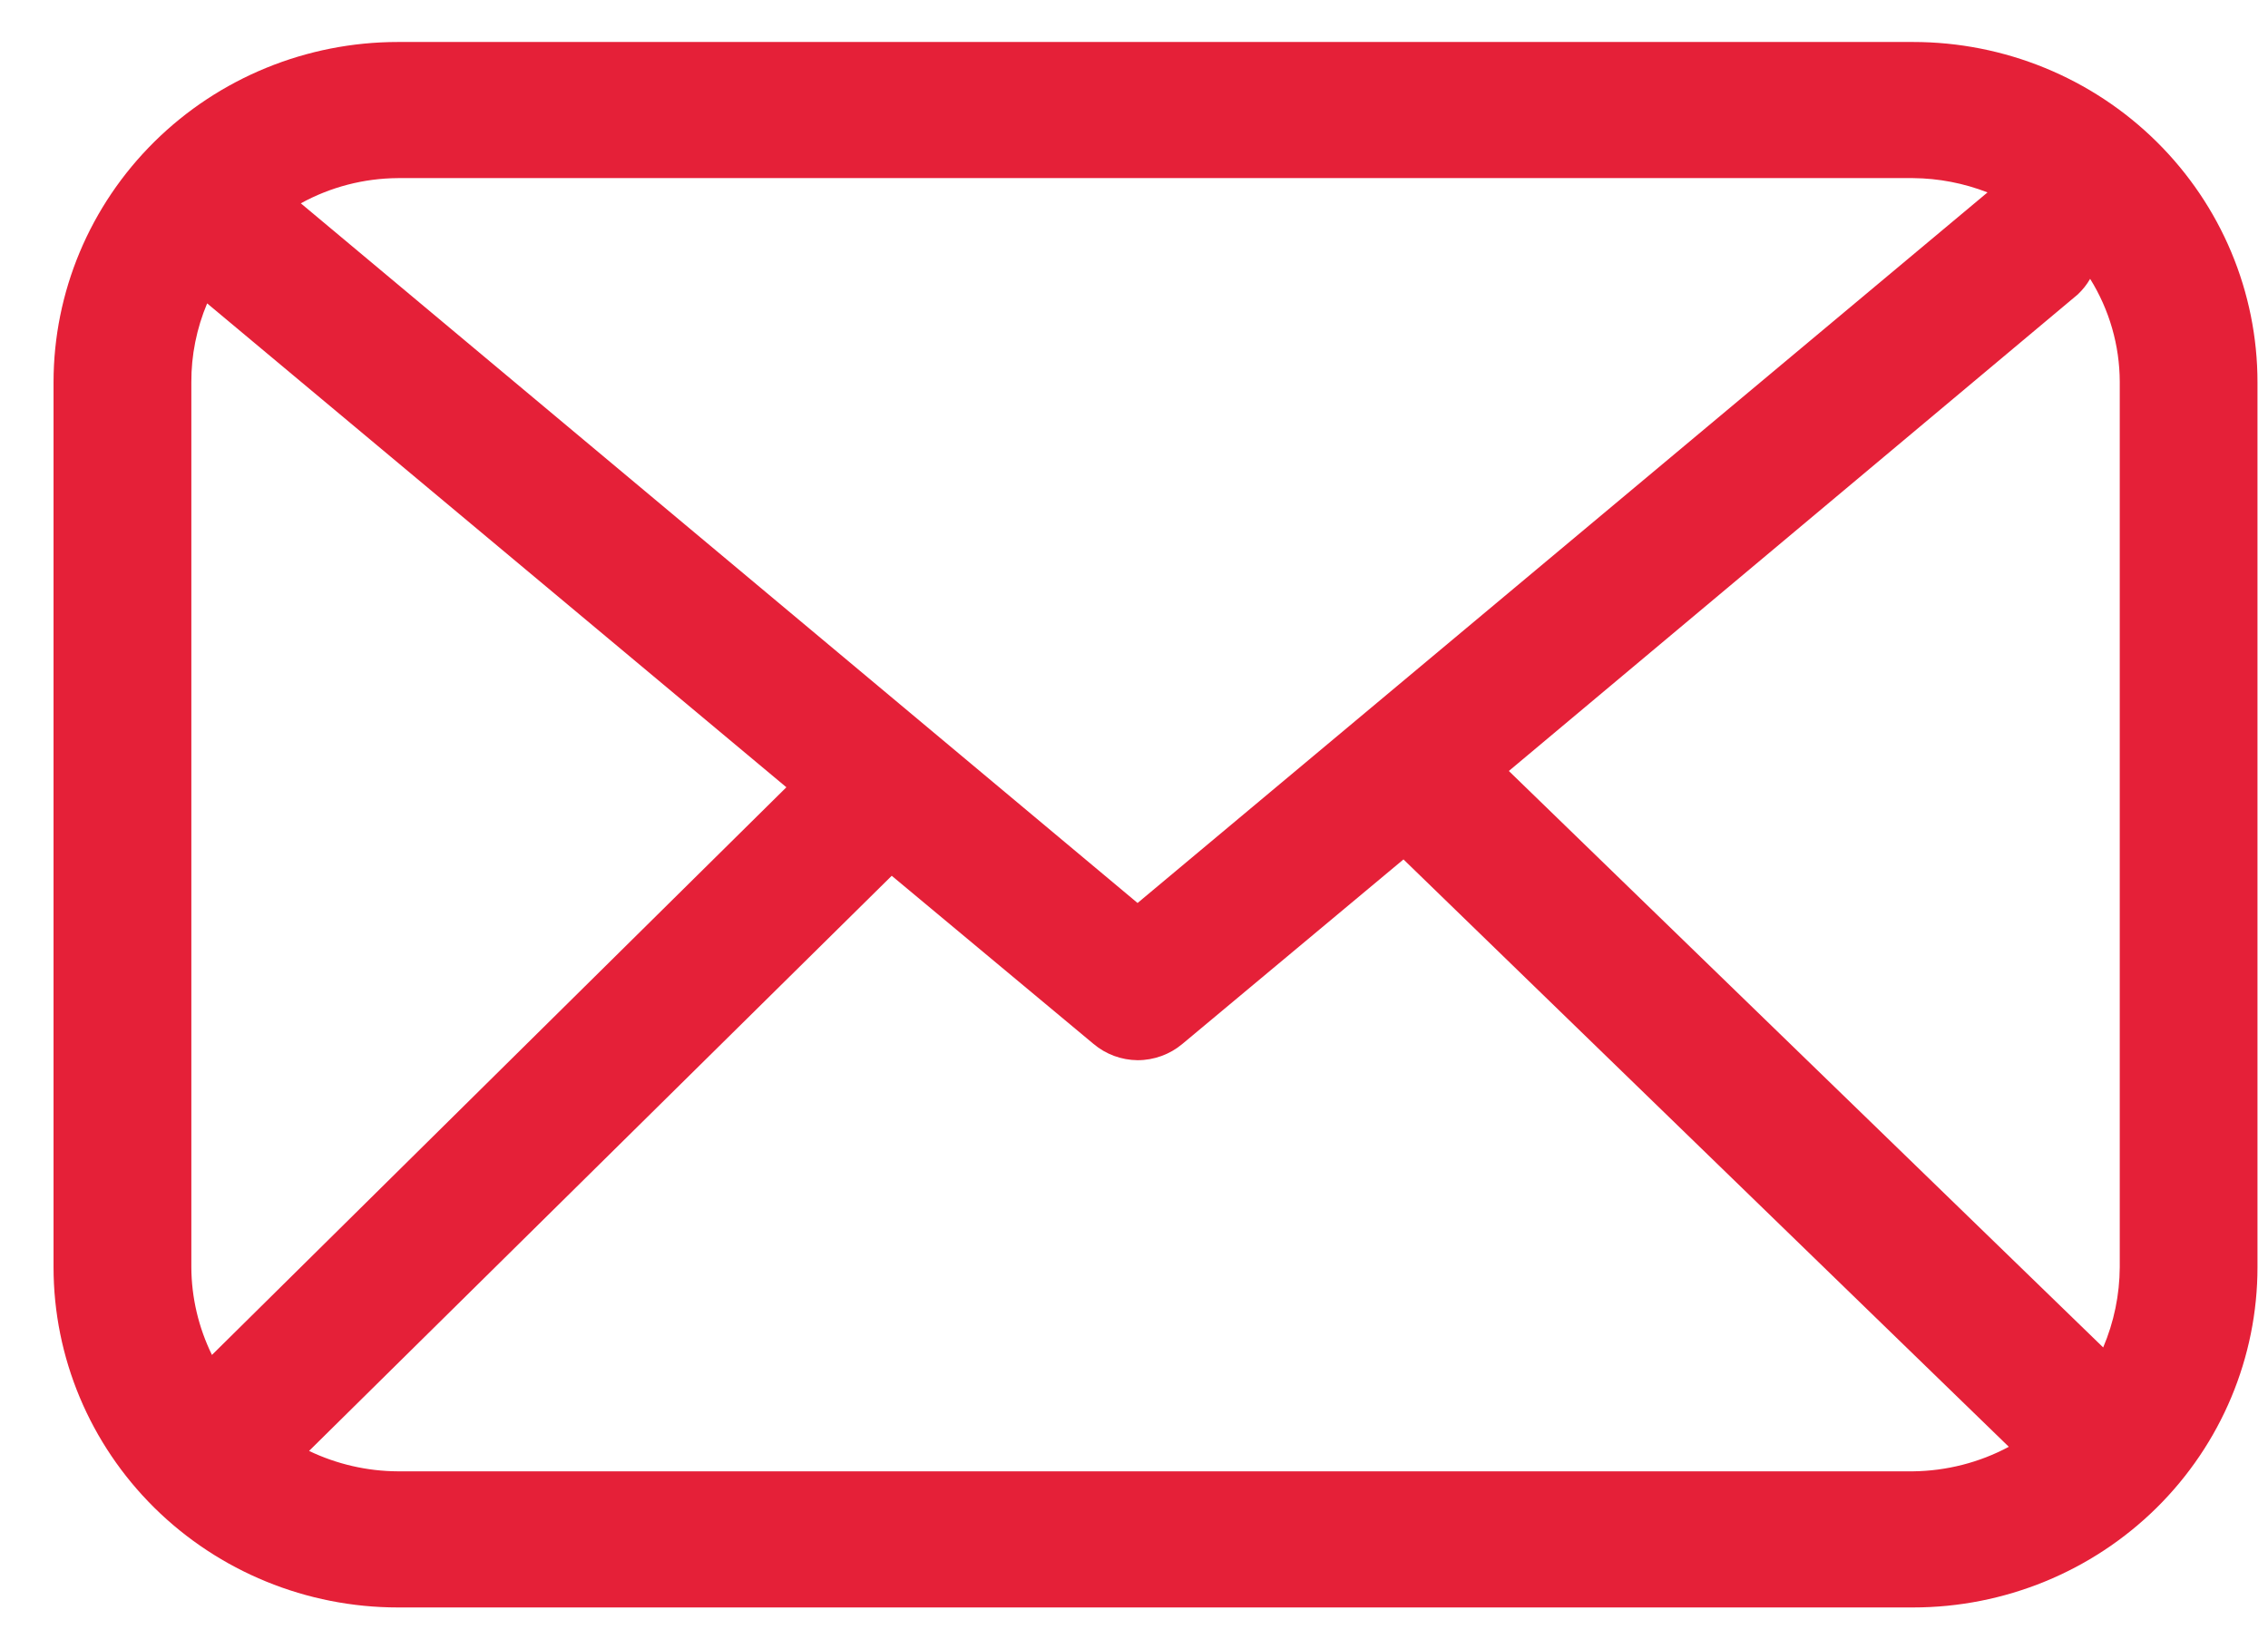 <svg width="33" height="24" viewBox="0 0 33 24" fill="none" xmlns="http://www.w3.org/2000/svg">
<path d="M27.836 0.611H5.79C4.461 0.611 3.187 1.133 2.247 2.062C1.307 2.991 0.779 4.25 0.779 5.564V18.441C0.779 19.754 1.307 21.014 2.247 21.943C3.187 22.871 4.461 23.393 5.79 23.393H27.836C29.165 23.393 30.439 22.871 31.379 21.943C32.319 21.014 32.847 19.754 32.847 18.441V5.564C32.847 4.25 32.319 2.991 31.379 2.062C30.439 1.133 29.165 0.611 27.836 0.611ZM5.79 2.592H27.836C28.207 2.595 28.574 2.666 28.919 2.8L16.552 13.141L4.377 2.959C4.809 2.721 5.295 2.595 5.79 2.592ZM2.784 18.441V5.564C2.782 5.17 2.861 4.779 3.014 4.415L11.442 11.457L3.084 19.718C2.889 19.32 2.786 18.883 2.784 18.441ZM27.836 21.412H5.79C5.342 21.41 4.9 21.308 4.497 21.115L12.975 12.745L15.911 15.192C16.09 15.343 16.317 15.427 16.552 15.429C16.791 15.429 17.022 15.345 17.204 15.192L20.421 12.507L29.229 21.055C28.801 21.284 28.323 21.406 27.836 21.412ZM30.843 18.441C30.841 18.842 30.759 19.239 30.602 19.609L21.954 11.22L30.231 4.286C30.302 4.219 30.363 4.143 30.412 4.058C30.692 4.508 30.841 5.026 30.843 5.554V18.441Z" fill="#E52038"/>
</svg>
